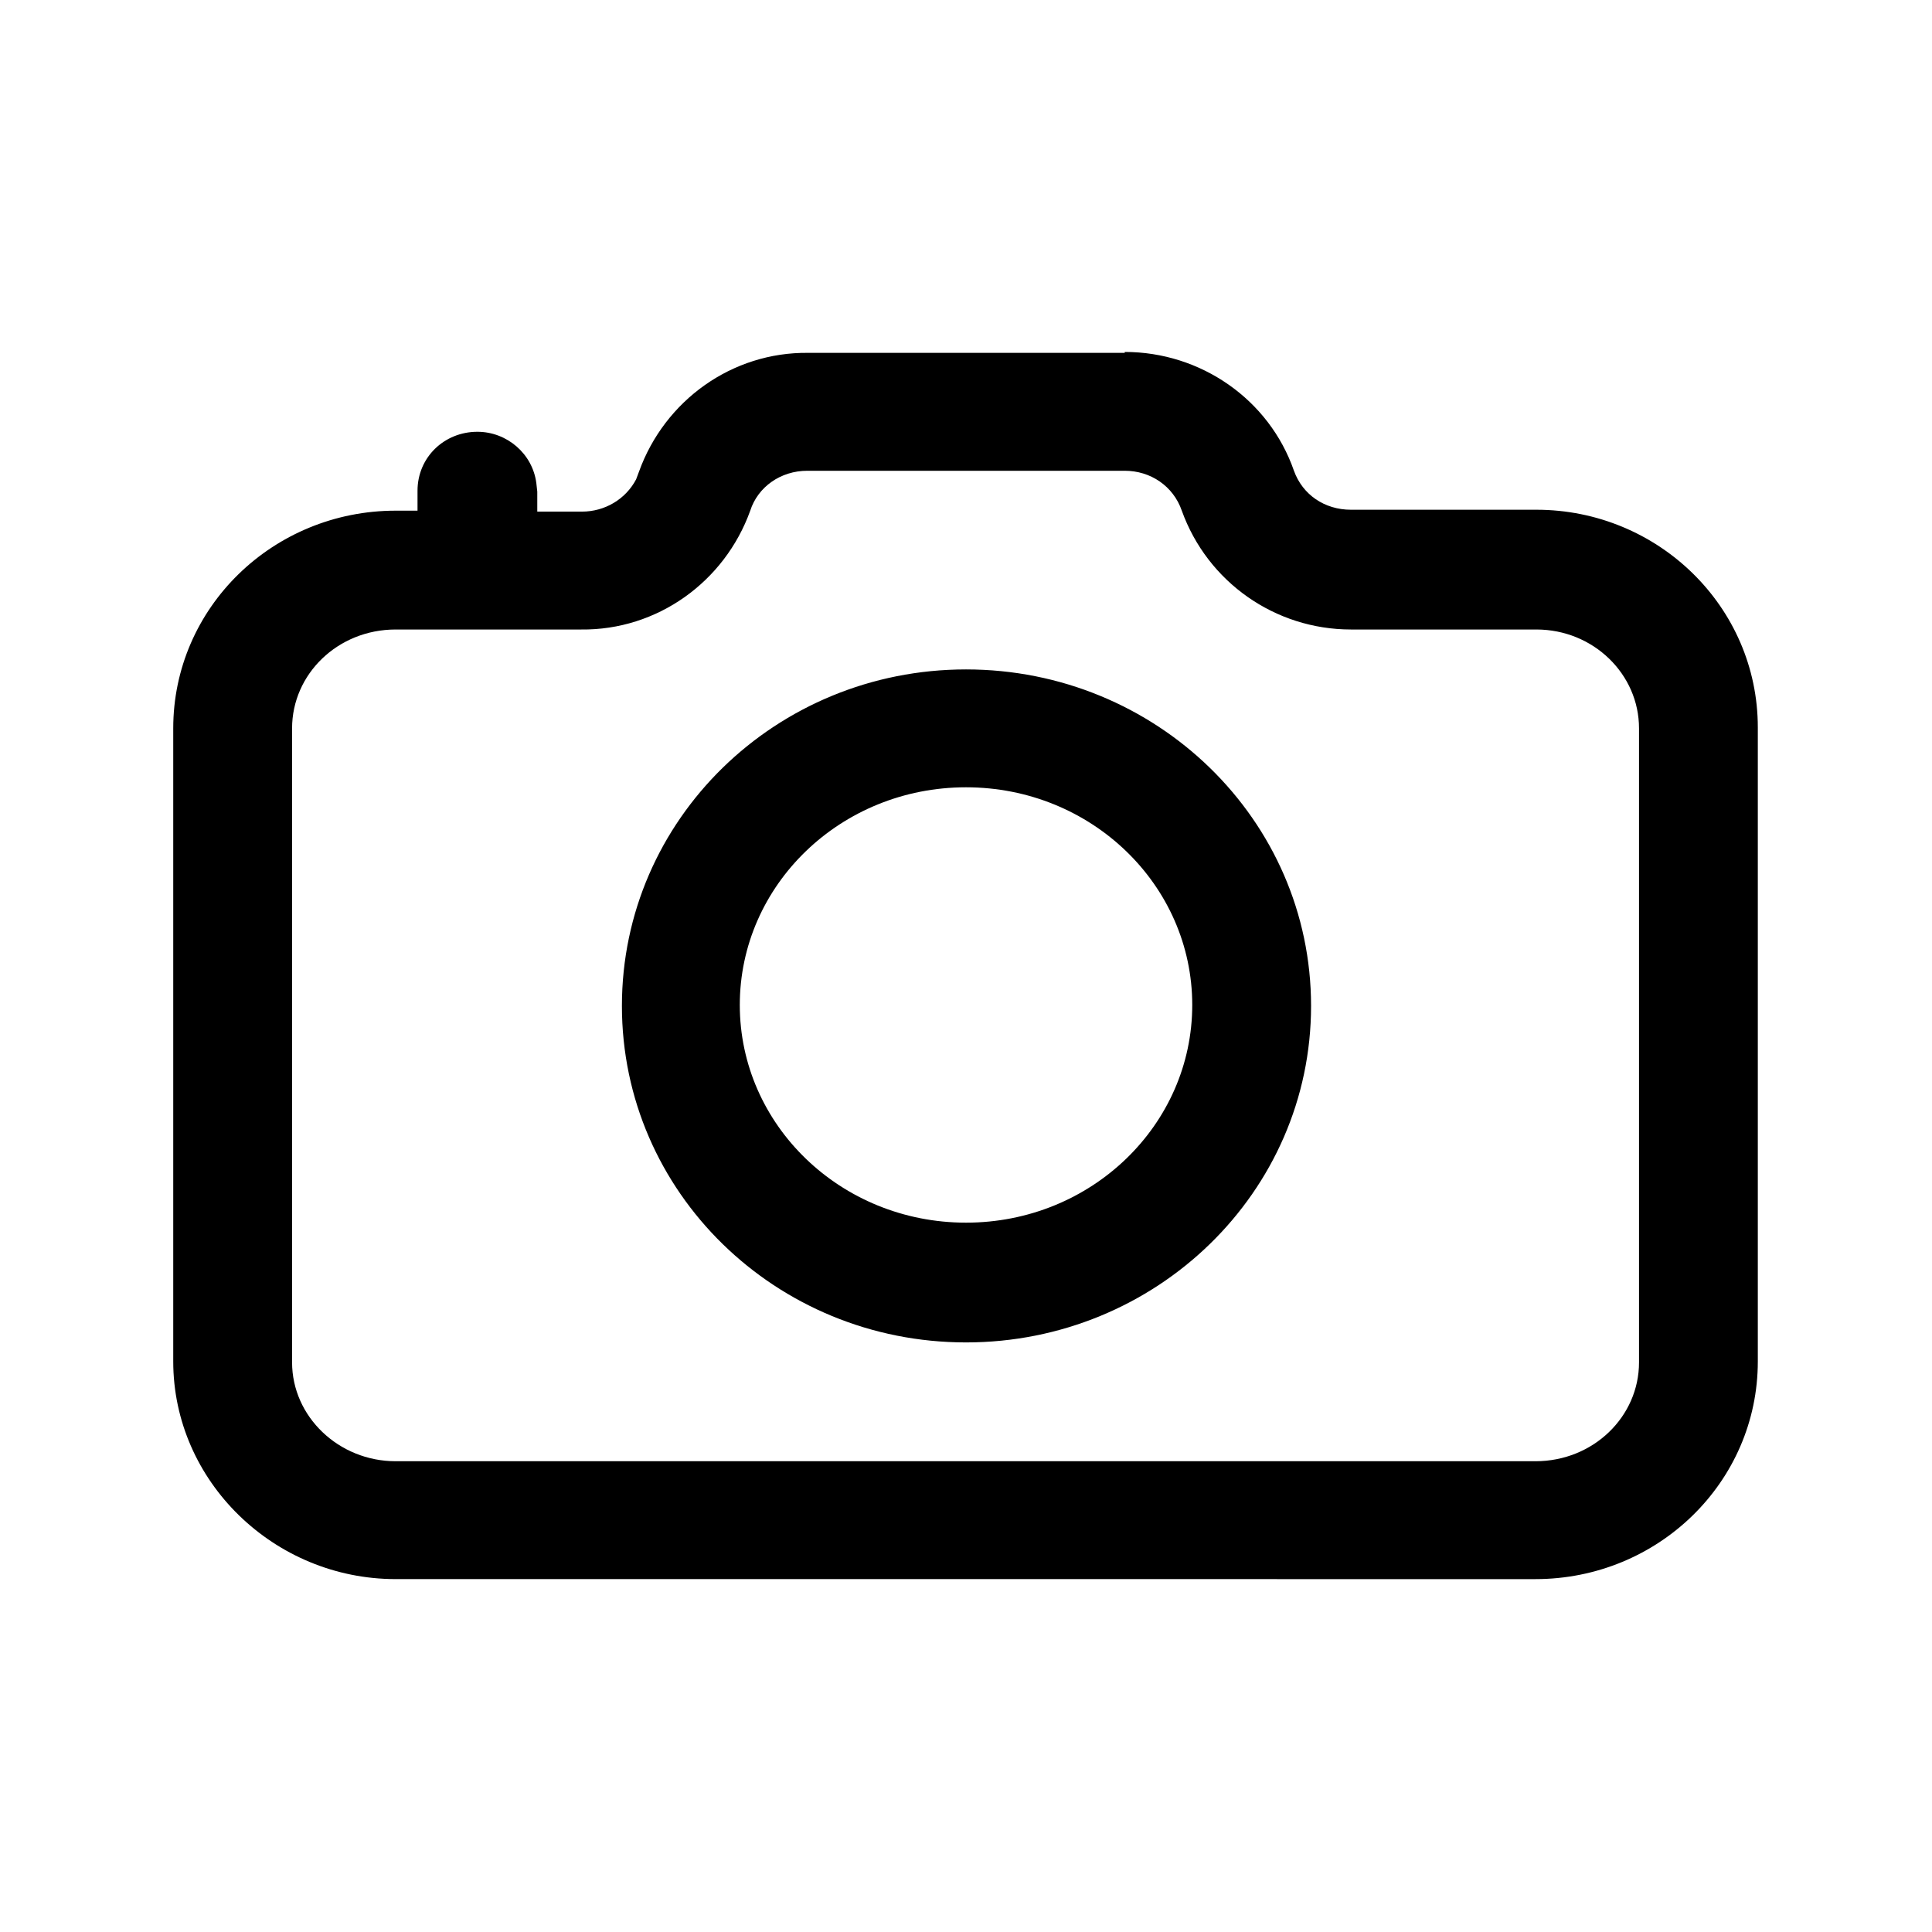 <?xml version="1.0" encoding="UTF-8"?>
<!-- Uploaded to: SVG Repo, www.svgrepo.com, Generator: SVG Repo Mixer Tools -->
<svg fill="#000000" width="800px" height="800px" version="1.1" viewBox="144 144 512 512" xmlns="http://www.w3.org/2000/svg">
 <path d="m442.07 237.27c20.152 0 38.289 12.594 44.84 31.488 2.266 6.297 8.062 10.328 15.113 10.328h49.121c32.242 0 58.695 25.695 58.695 57.688v168.02c0 31.992-26.449 57.688-58.945 57.688l-302.04-0.004c-32.242 0-58.945-25.945-58.945-57.688v-167.77c0-31.992 26.449-57.688 58.945-57.688h5.793v-5.289c0-8.816 7.055-15.617 15.871-15.617 7.809 0 14.609 5.793 15.617 13.602l0.25 2.266v5.289h11.84c6.047 0 11.586-3.273 14.359-8.566l0.754-2.016c6.801-18.895 24.688-31.738 44.84-31.488l83.887 0.004zm0 31.488h-84.137c-7.055 0-13.098 4.281-15.113 10.578-6.801 18.895-24.688 31.738-44.84 31.488h-49.121c-15.367 0-27.457 11.84-27.457 26.199v168.02c0 14.359 12.344 26.199 27.457 26.199h302.04c15.367 0 27.457-11.84 27.457-26.199v-168.02c0-14.359-12.09-26.199-27.207-26.199h-49.121c-20.152 0-38.039-12.594-44.84-31.488-2.266-6.551-8.312-10.578-15.113-10.578zm-42.066 52.645c50.383 0 91.441 39.801 91.441 89.176s-41.062 89.176-91.441 89.176c-50.383 0-91.191-39.801-91.191-89.176 0-49.371 40.809-89.176 91.191-89.176zm0 31.238c-33.25 0-59.953 25.945-59.953 57.688 0 31.738 26.703 57.688 59.953 57.688s59.953-25.945 59.953-57.688-26.703-57.688-59.953-57.688z"/>
</svg>